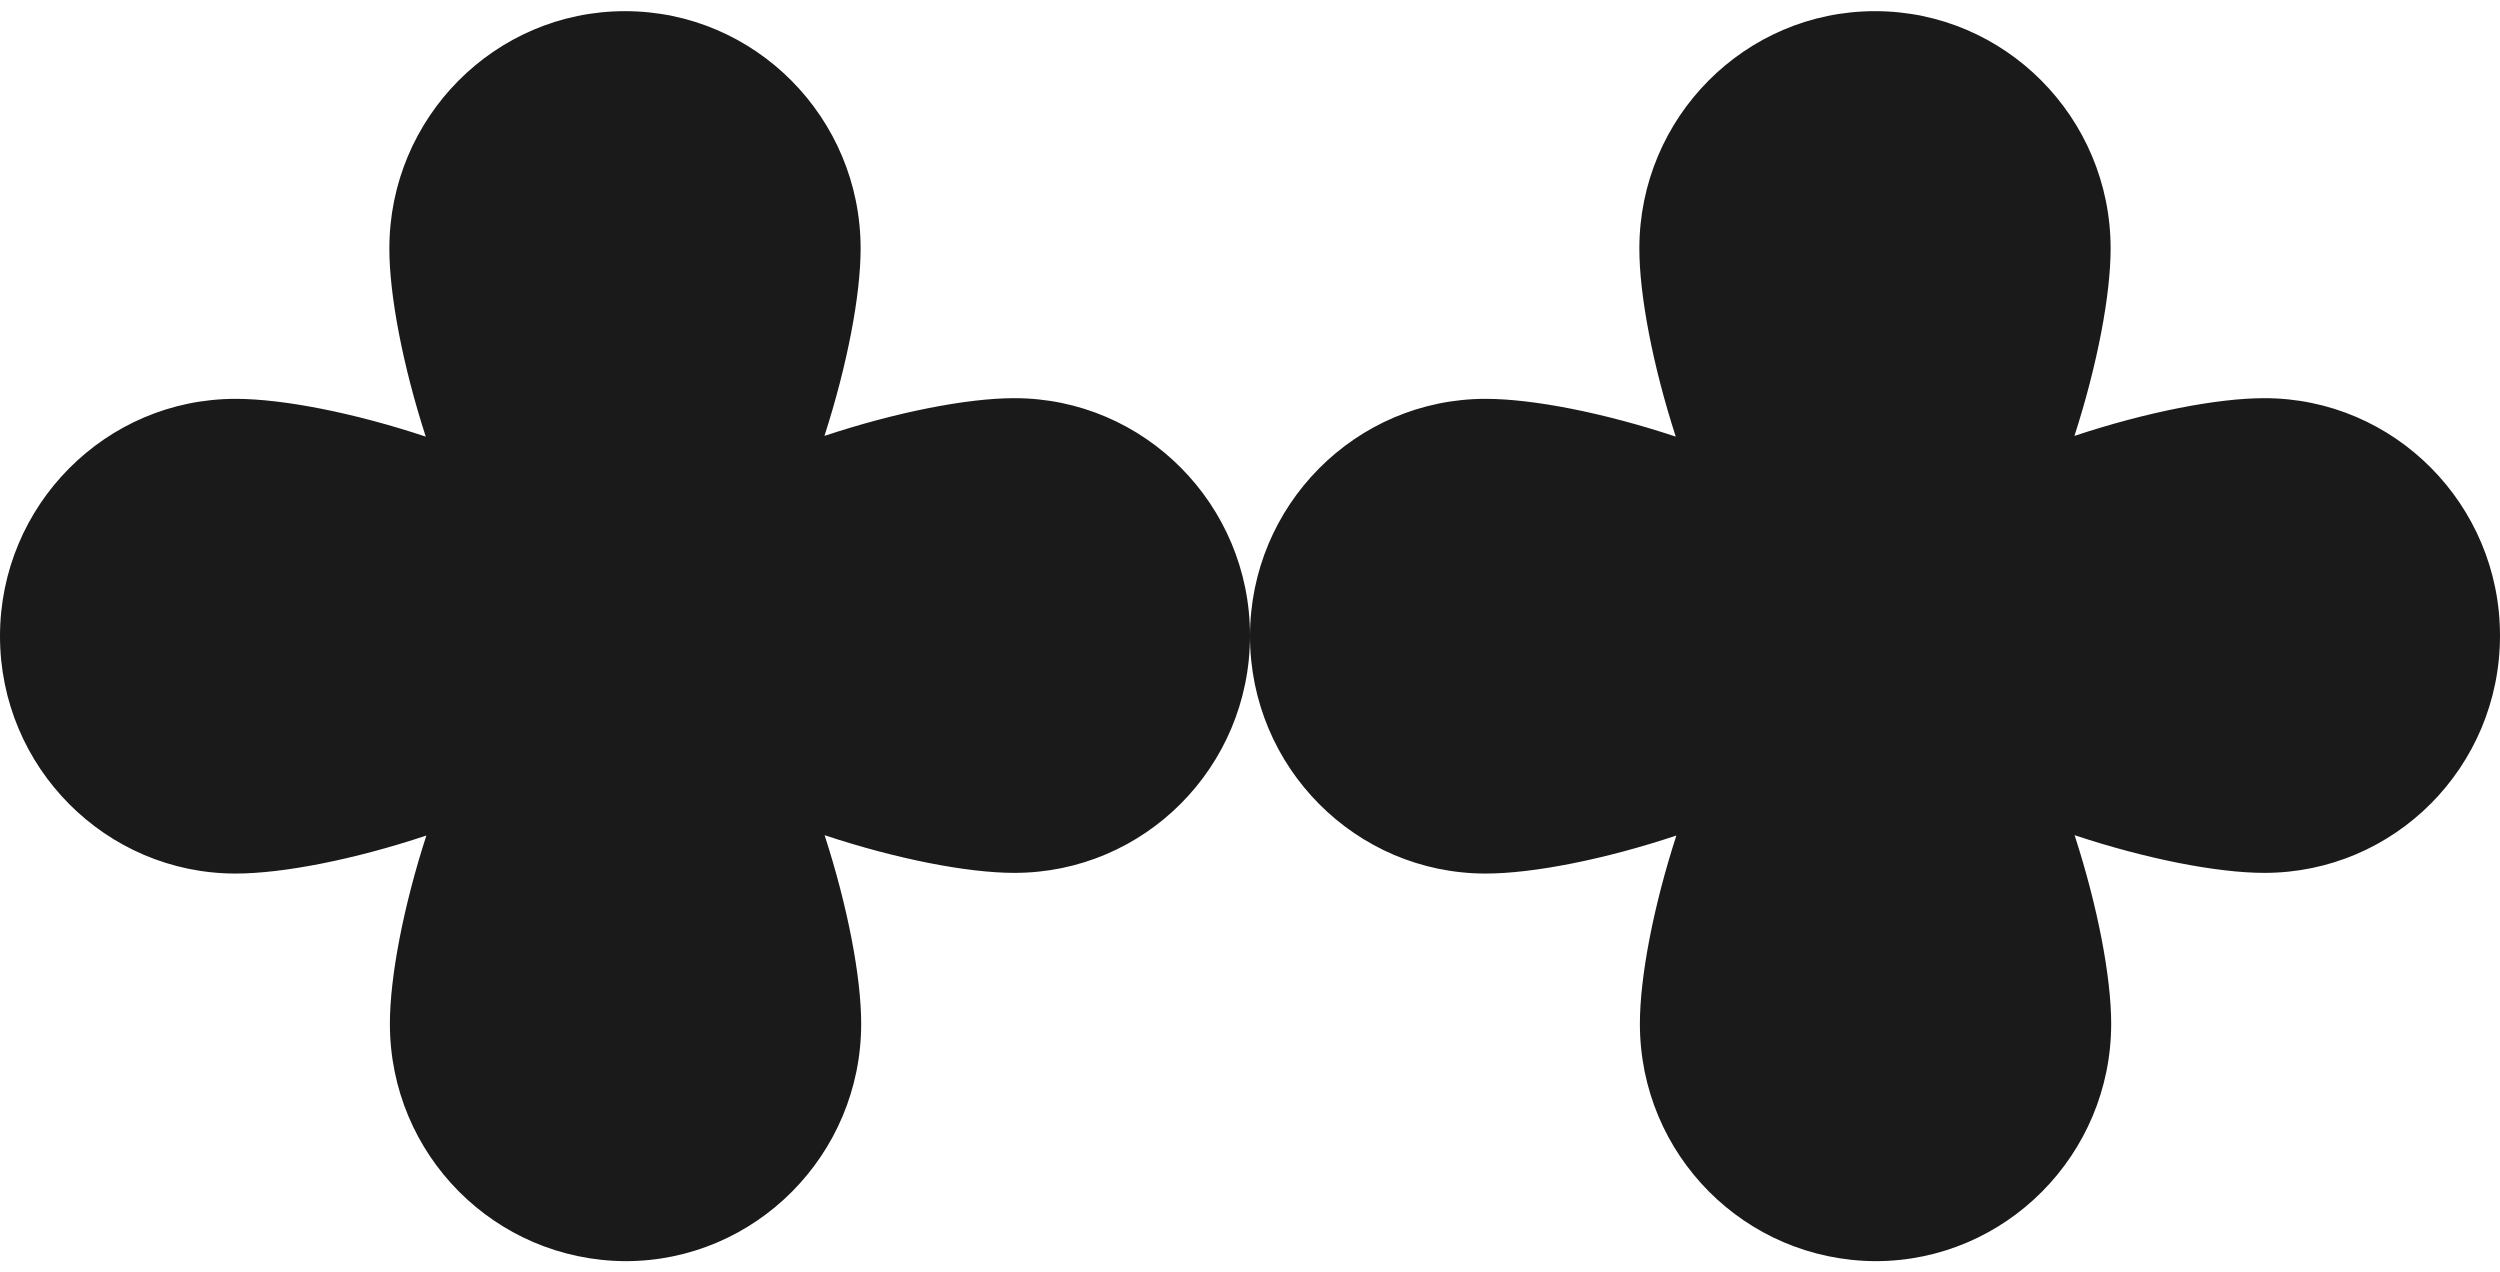 <svg width="112" height="57" viewBox="0 0 112 57" fill="none" xmlns="http://www.w3.org/2000/svg">
<path fill-rule="evenodd" clip-rule="evenodd" d="M38.556 11.134C38.556 13.212 37.962 16.347 36.935 19.528C40.153 18.459 43.342 17.838 45.443 17.838C51.267 17.838 56 22.606 56 28.472C56 34.366 51.267 39.105 45.443 39.105C43.343 39.105 40.157 38.485 36.942 37.417C37.98 40.617 38.581 43.776 38.581 45.866C38.581 51.732 33.847 56.5 28.024 56.5C22.172 56.471 17.467 51.732 17.467 45.866C17.467 43.779 18.067 40.627 19.101 37.432C15.871 38.509 12.666 39.135 10.557 39.135C4.733 39.135 0 34.367 0 28.501C0 22.635 4.733 17.868 10.557 17.868C12.66 17.868 15.854 18.49 19.074 19.561C18.041 16.369 17.443 13.22 17.443 11.134C17.443 5.268 22.176 0.5 27.999 0.5C33.823 0.5 38.556 5.268 38.556 11.134Z" fill="#1A1A1A"/>
<path fill-rule="evenodd" clip-rule="evenodd" d="M94.556 11.134C94.556 13.212 93.962 16.347 92.935 19.528C96.153 18.459 99.342 17.838 101.443 17.838C107.267 17.838 112 22.606 112 28.472C112 34.366 107.267 39.105 101.443 39.105C99.343 39.105 96.157 38.485 92.942 37.417C93.98 40.617 94.581 43.776 94.581 45.866C94.581 51.732 89.847 56.5 84.024 56.5C78.172 56.471 73.467 51.732 73.467 45.866C73.467 43.779 74.067 40.627 75.101 37.432C71.871 38.509 68.666 39.135 66.557 39.135C60.733 39.135 56 34.367 56 28.501C56 22.635 60.733 17.868 66.557 17.868C68.66 17.868 71.853 18.49 75.074 19.561C74.041 16.369 73.443 13.22 73.443 11.134C73.443 5.268 78.176 0.5 83.999 0.5C89.823 0.5 94.556 5.268 94.556 11.134Z" fill="#1A1A1A"/>
</svg>
